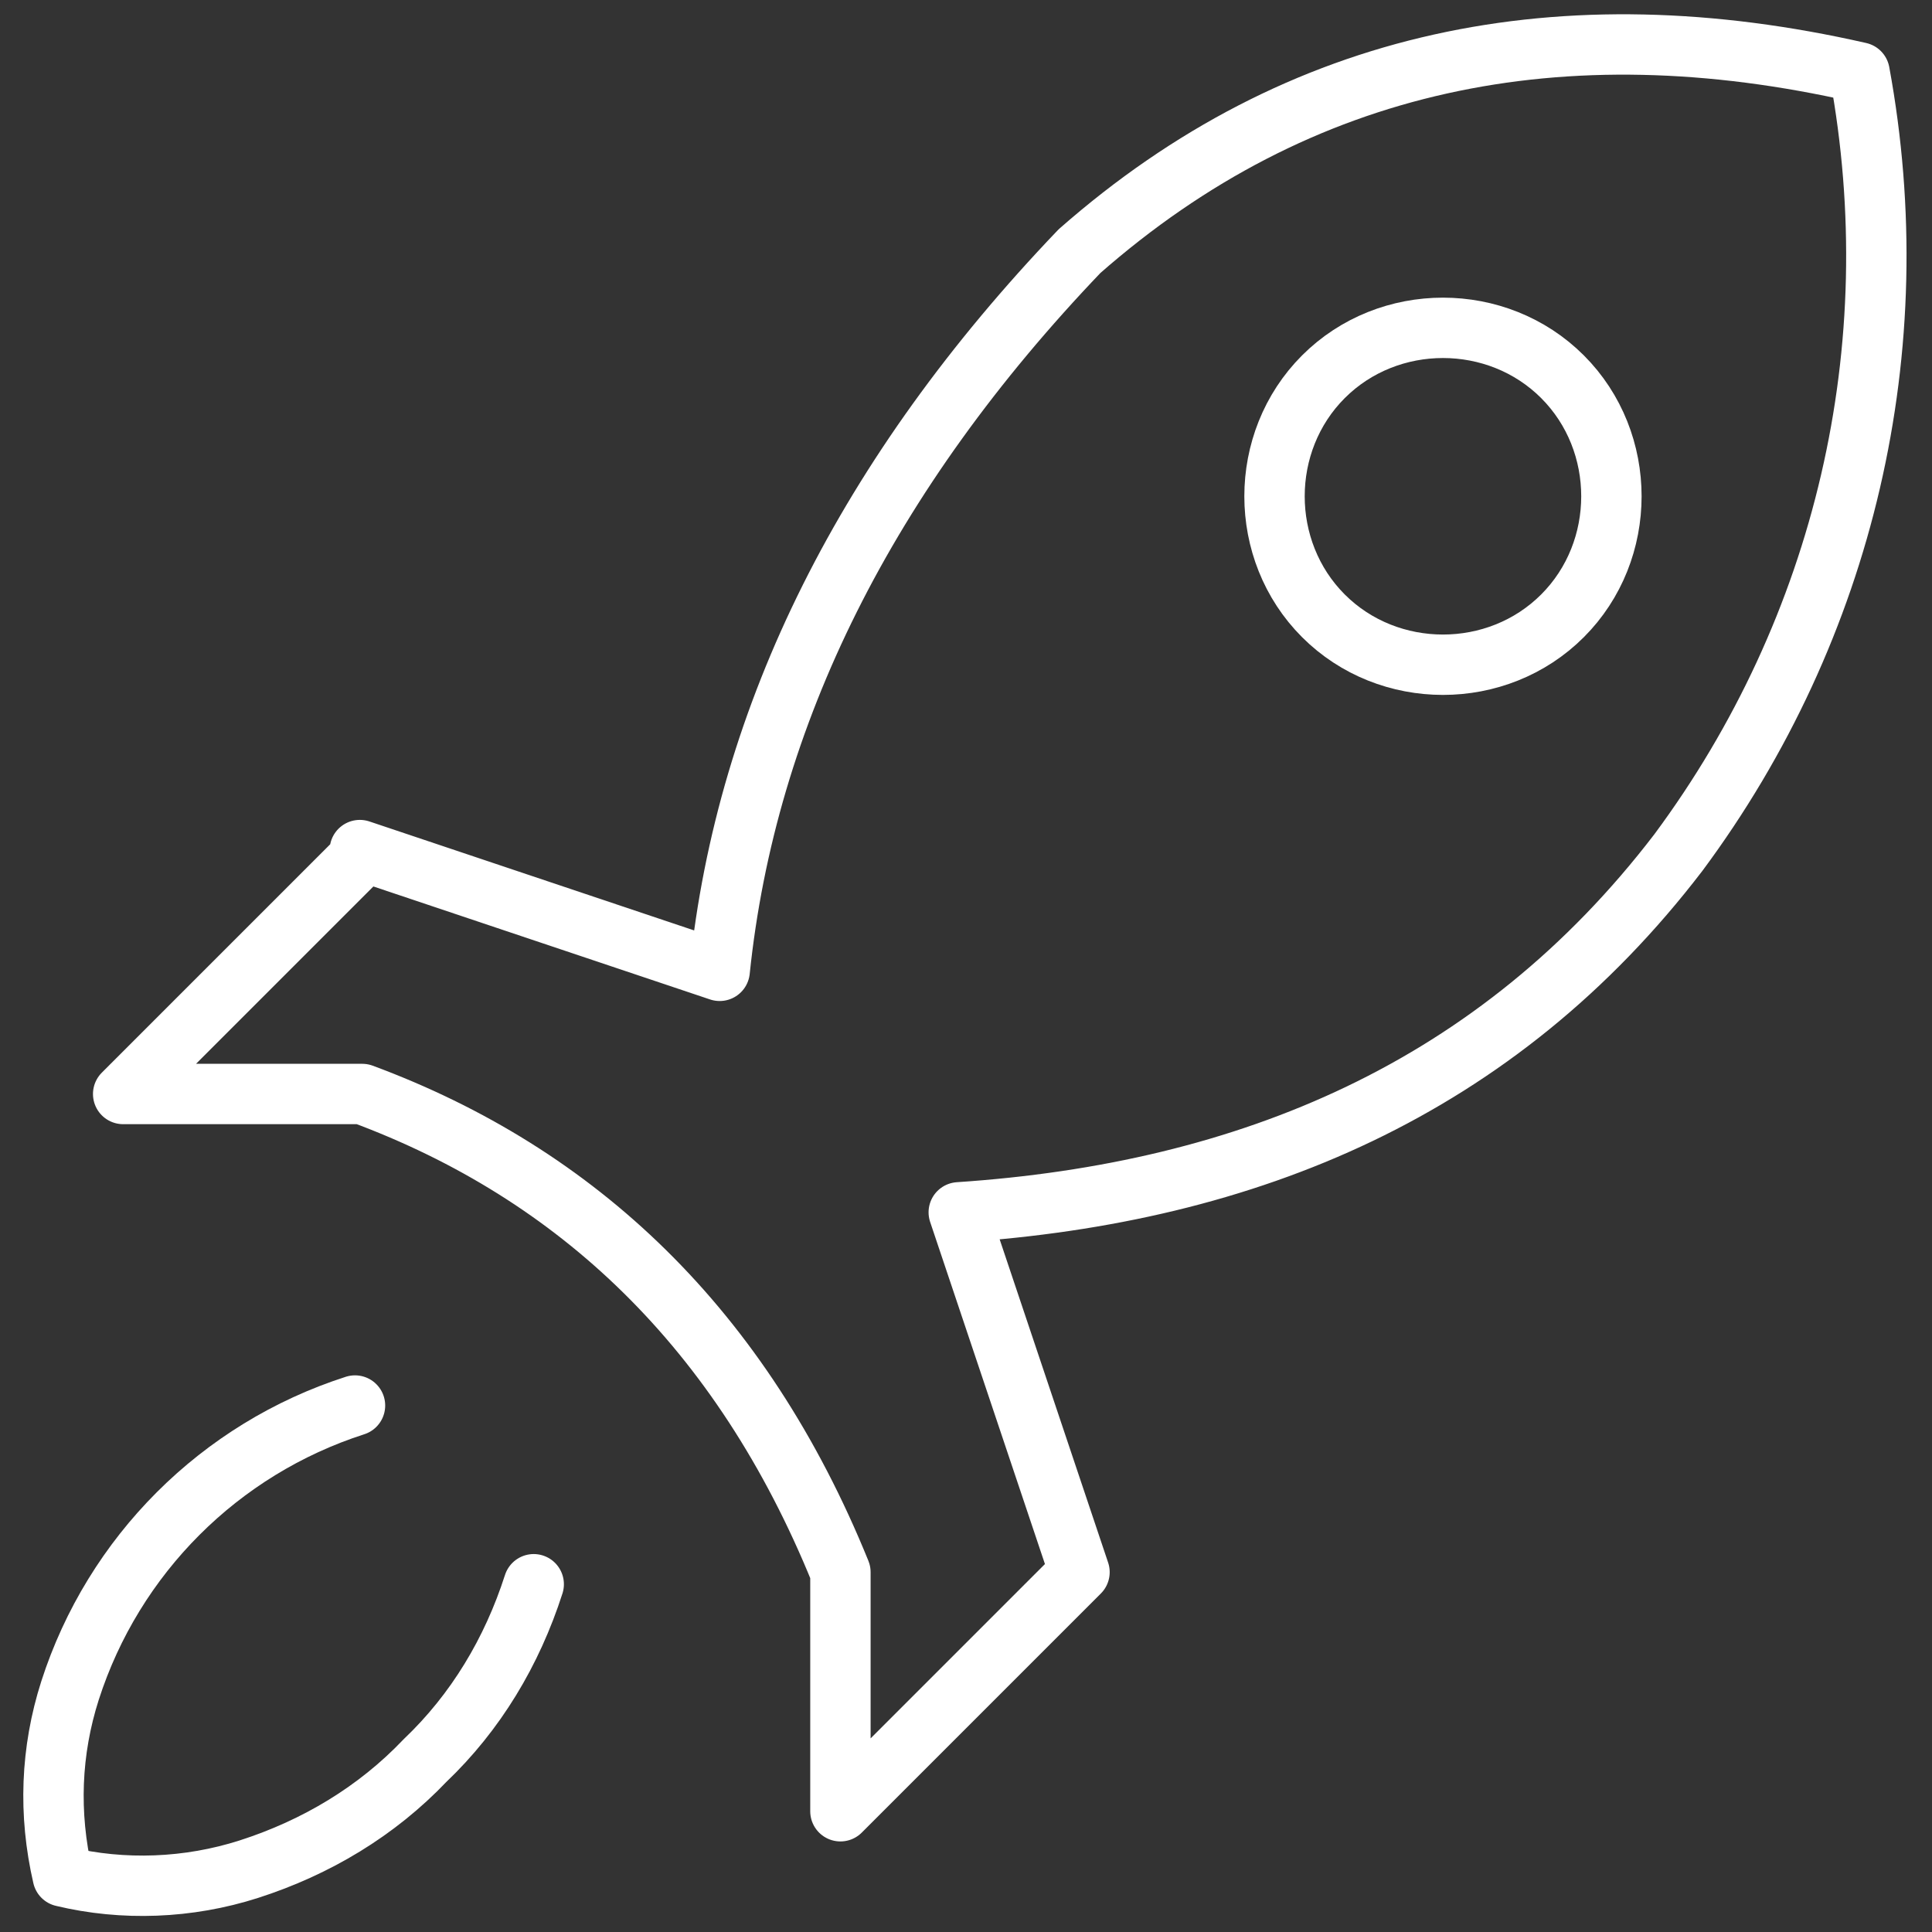 <?xml version="1.0" encoding="UTF-8"?>
<svg xmlns="http://www.w3.org/2000/svg" id="Ebene_1" data-name="Ebene 1" version="1.1" viewBox="0 0 80 80">
  <rect x="0" y="0" width="80" height="80" fill="#333333" stroke="none"/>
  <defs>
    <style>
      .cls-1 {
        fill: none;
        stroke: #fff;
        stroke-linecap: round;
        stroke-linejoin: round;
        stroke-width: 2.5px;
      }
    </style>
  </defs>
  <path id="Pfad_25" data-name="Pfad 25" class="cls-1" d="M14.7,58.2c-5.6,1.8-10,6.2-11.8,11.8-.8,2.5-.9,5.1-.3,7.7,2.5.6,5.2.5,7.7-.3,2.8-.9,5.3-2.4,7.3-4.5,2.1-2,3.6-4.5,4.5-7.3"></path>
  <path id="Pfad_26" data-name="Pfad 26" class="cls-1" d="M15,35.4l-9.9,9.9h9.9c8.9,3.3,15.7,9.7,19.8,19.8v9.9l9.9-9.9-5-14.9c12-.8,22.3-5.1,29.8-14.9,6.9-9.3,9.6-20.9,7.5-32.3-12.3-2.8-23.2-.6-32.3,7.4-8.8,9.2-13.8,19.2-14.9,29.8l-14.9-5Z"></path>
  <path id="Pfad_27" data-name="Pfad 27" class="cls-1" d="M64.7,25.5c-2.7,2.7-7.2,2.7-9.9,0-2.7-2.7-2.7-7.2,0-9.9s7.2-2.7,9.9,0c0,0,0,0,0,0,2.7,2.7,2.7,7.2,0,9.9h0Z"></path>
</svg>
